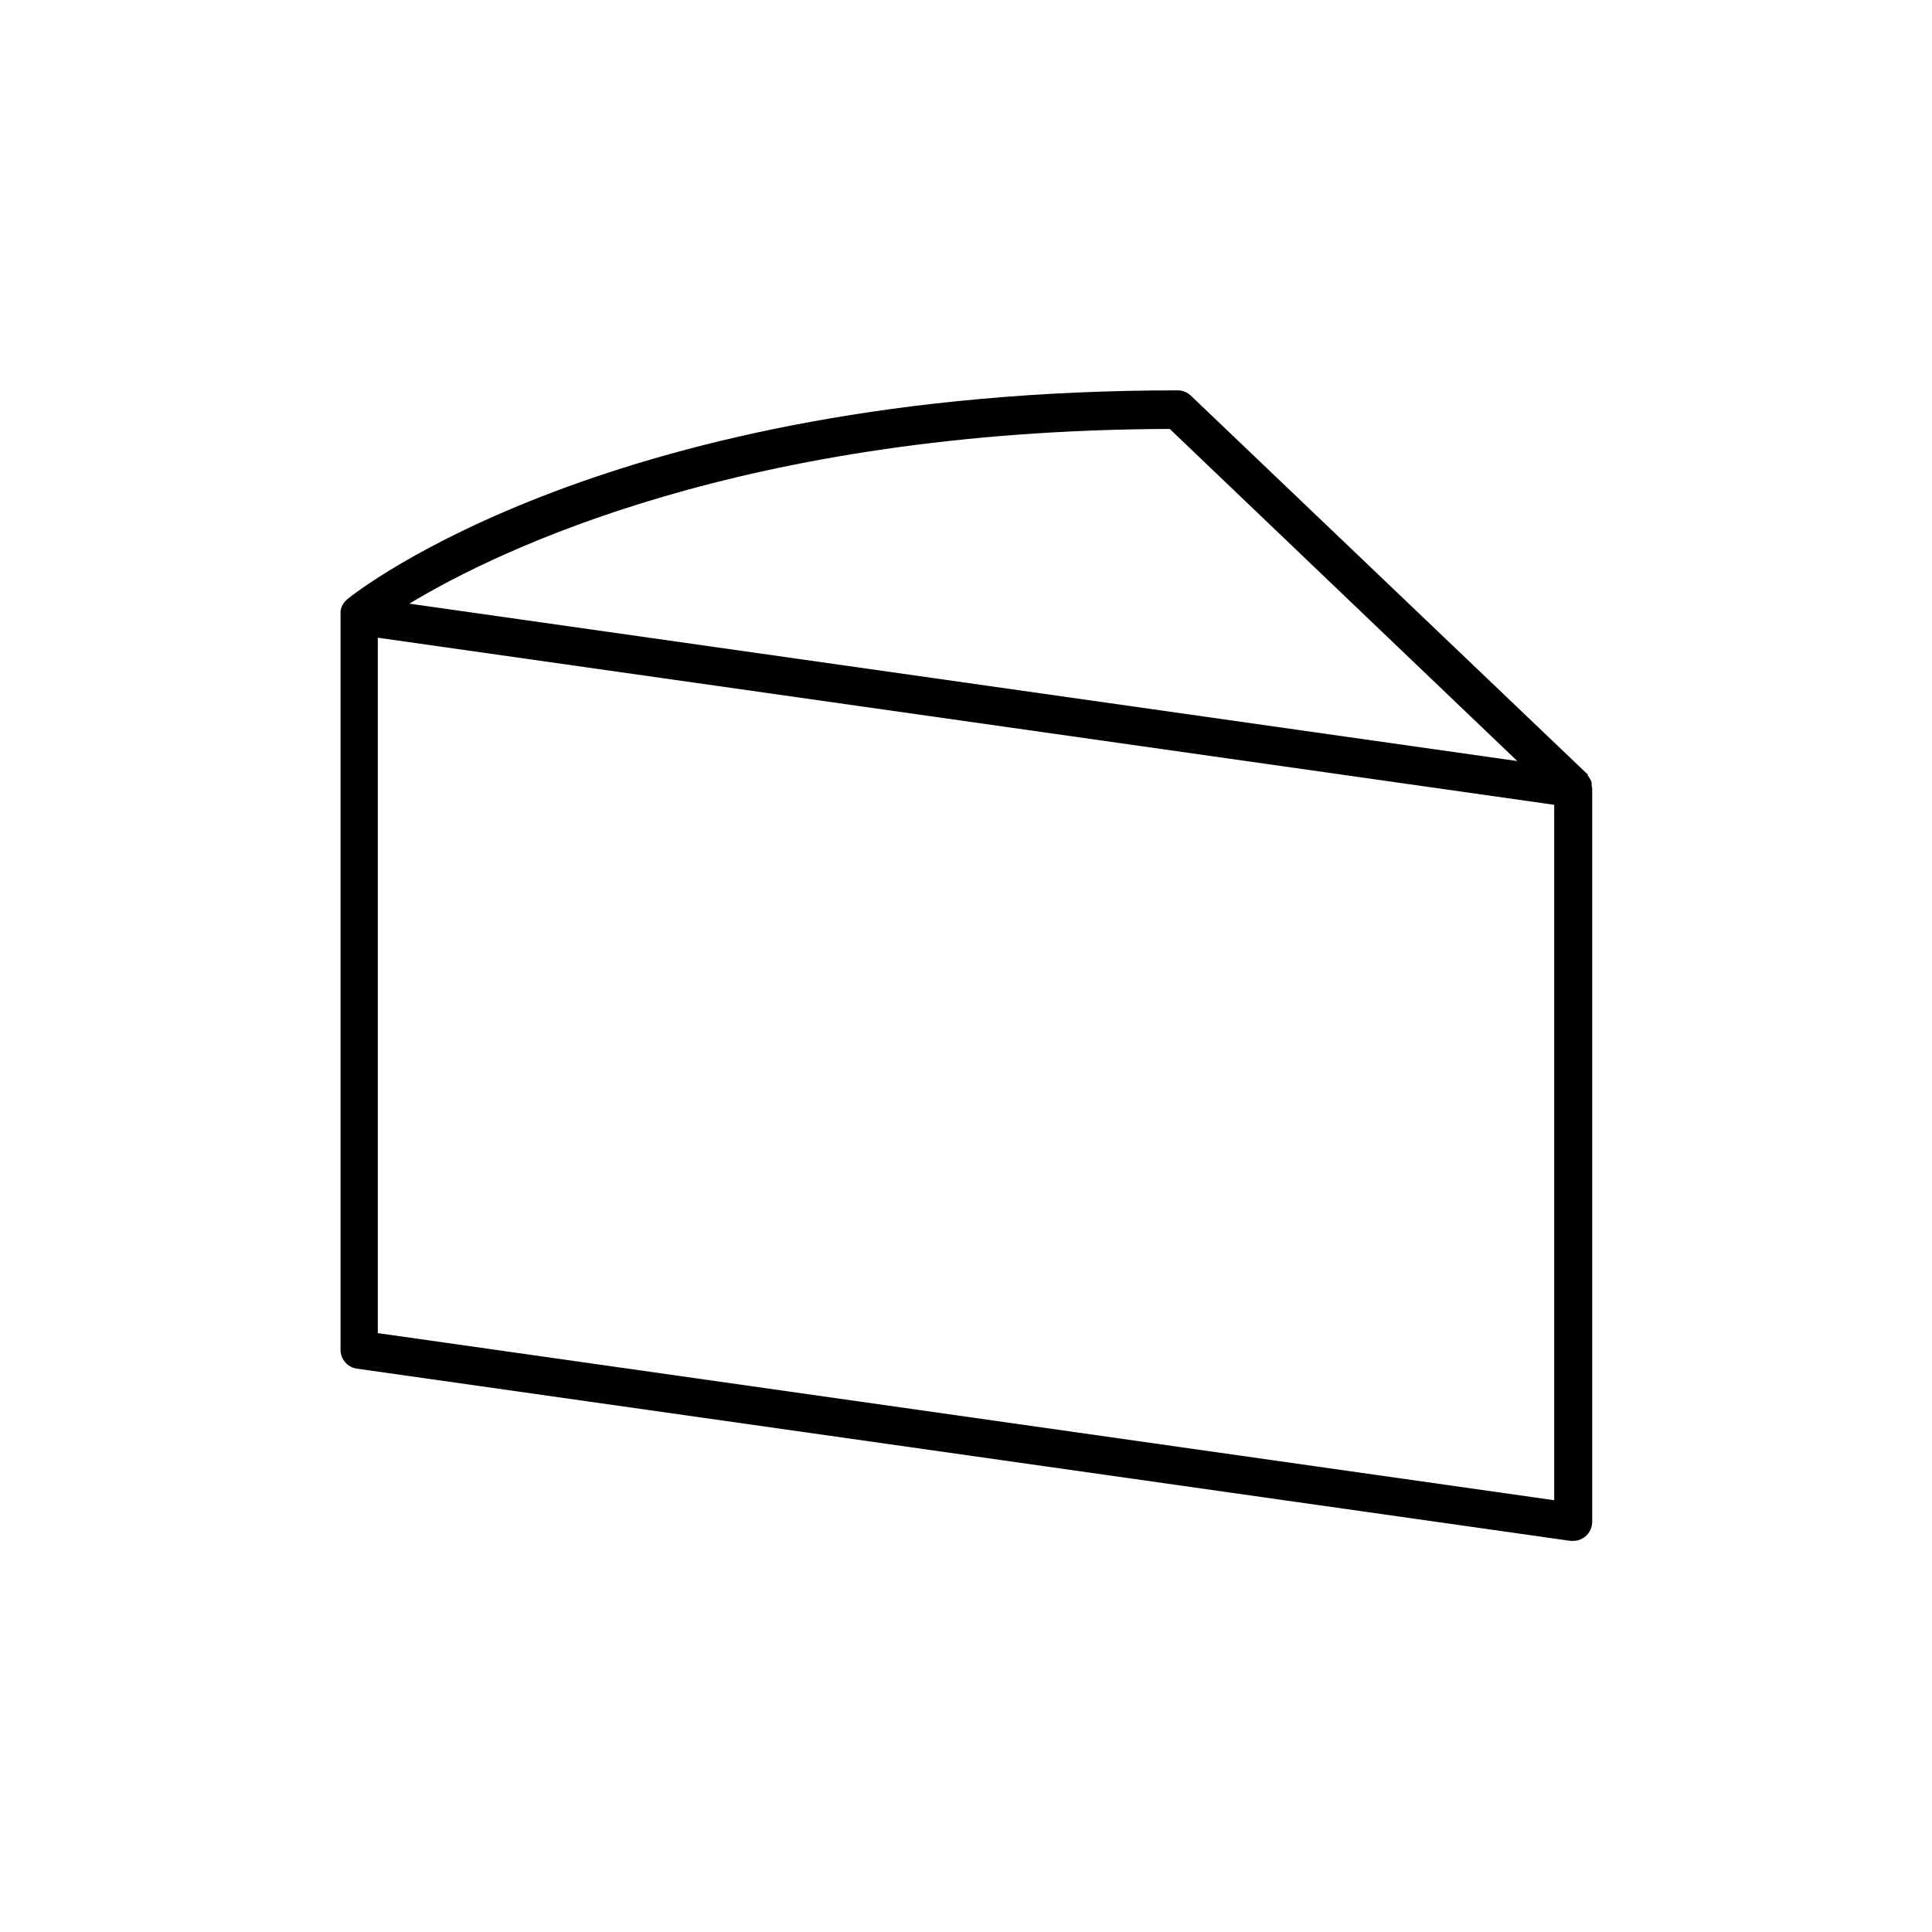 <?xml version="1.0" encoding="UTF-8"?>
<!-- Uploaded to: SVG Repo, www.svgrepo.com, Generator: SVG Repo Mixer Tools -->
<svg fill="#000000" width="800px" height="800px" version="1.1" viewBox="144 144 512 512" xmlns="http://www.w3.org/2000/svg">
 <path d="m565.8 352.29c0.031-0.336 0.031-0.672 0-1.008-0.102-0.285-0.238-0.555-0.402-0.809-0.152-0.328-0.355-0.637-0.605-0.906 0.016-0.098 0.016-0.203 0-0.301l-105.2-100.41c-0.934-0.898-2.176-1.406-3.477-1.41-149.83 0-217.39 53.102-220.16 55.418-0.93 0.797-1.539 1.91-1.711 3.125v0.352c-0.004 0.086-0.004 0.168 0 0.254v195.07c-0.027 2.527 1.828 4.684 4.332 5.039l321.63 45.645h0.707-0.004c1.203 0 2.363-0.43 3.277-1.211 1.117-0.957 1.762-2.356 1.762-3.828v-194.42c-0.027-0.203-0.078-0.406-0.152-0.602zm-19.699-6.602-293.62-41.715c23.629-14.258 88.77-45.949 201.52-46.301zm-301.98 151.6v-184.29l311.76 44.285v184.29z"/>
</svg>